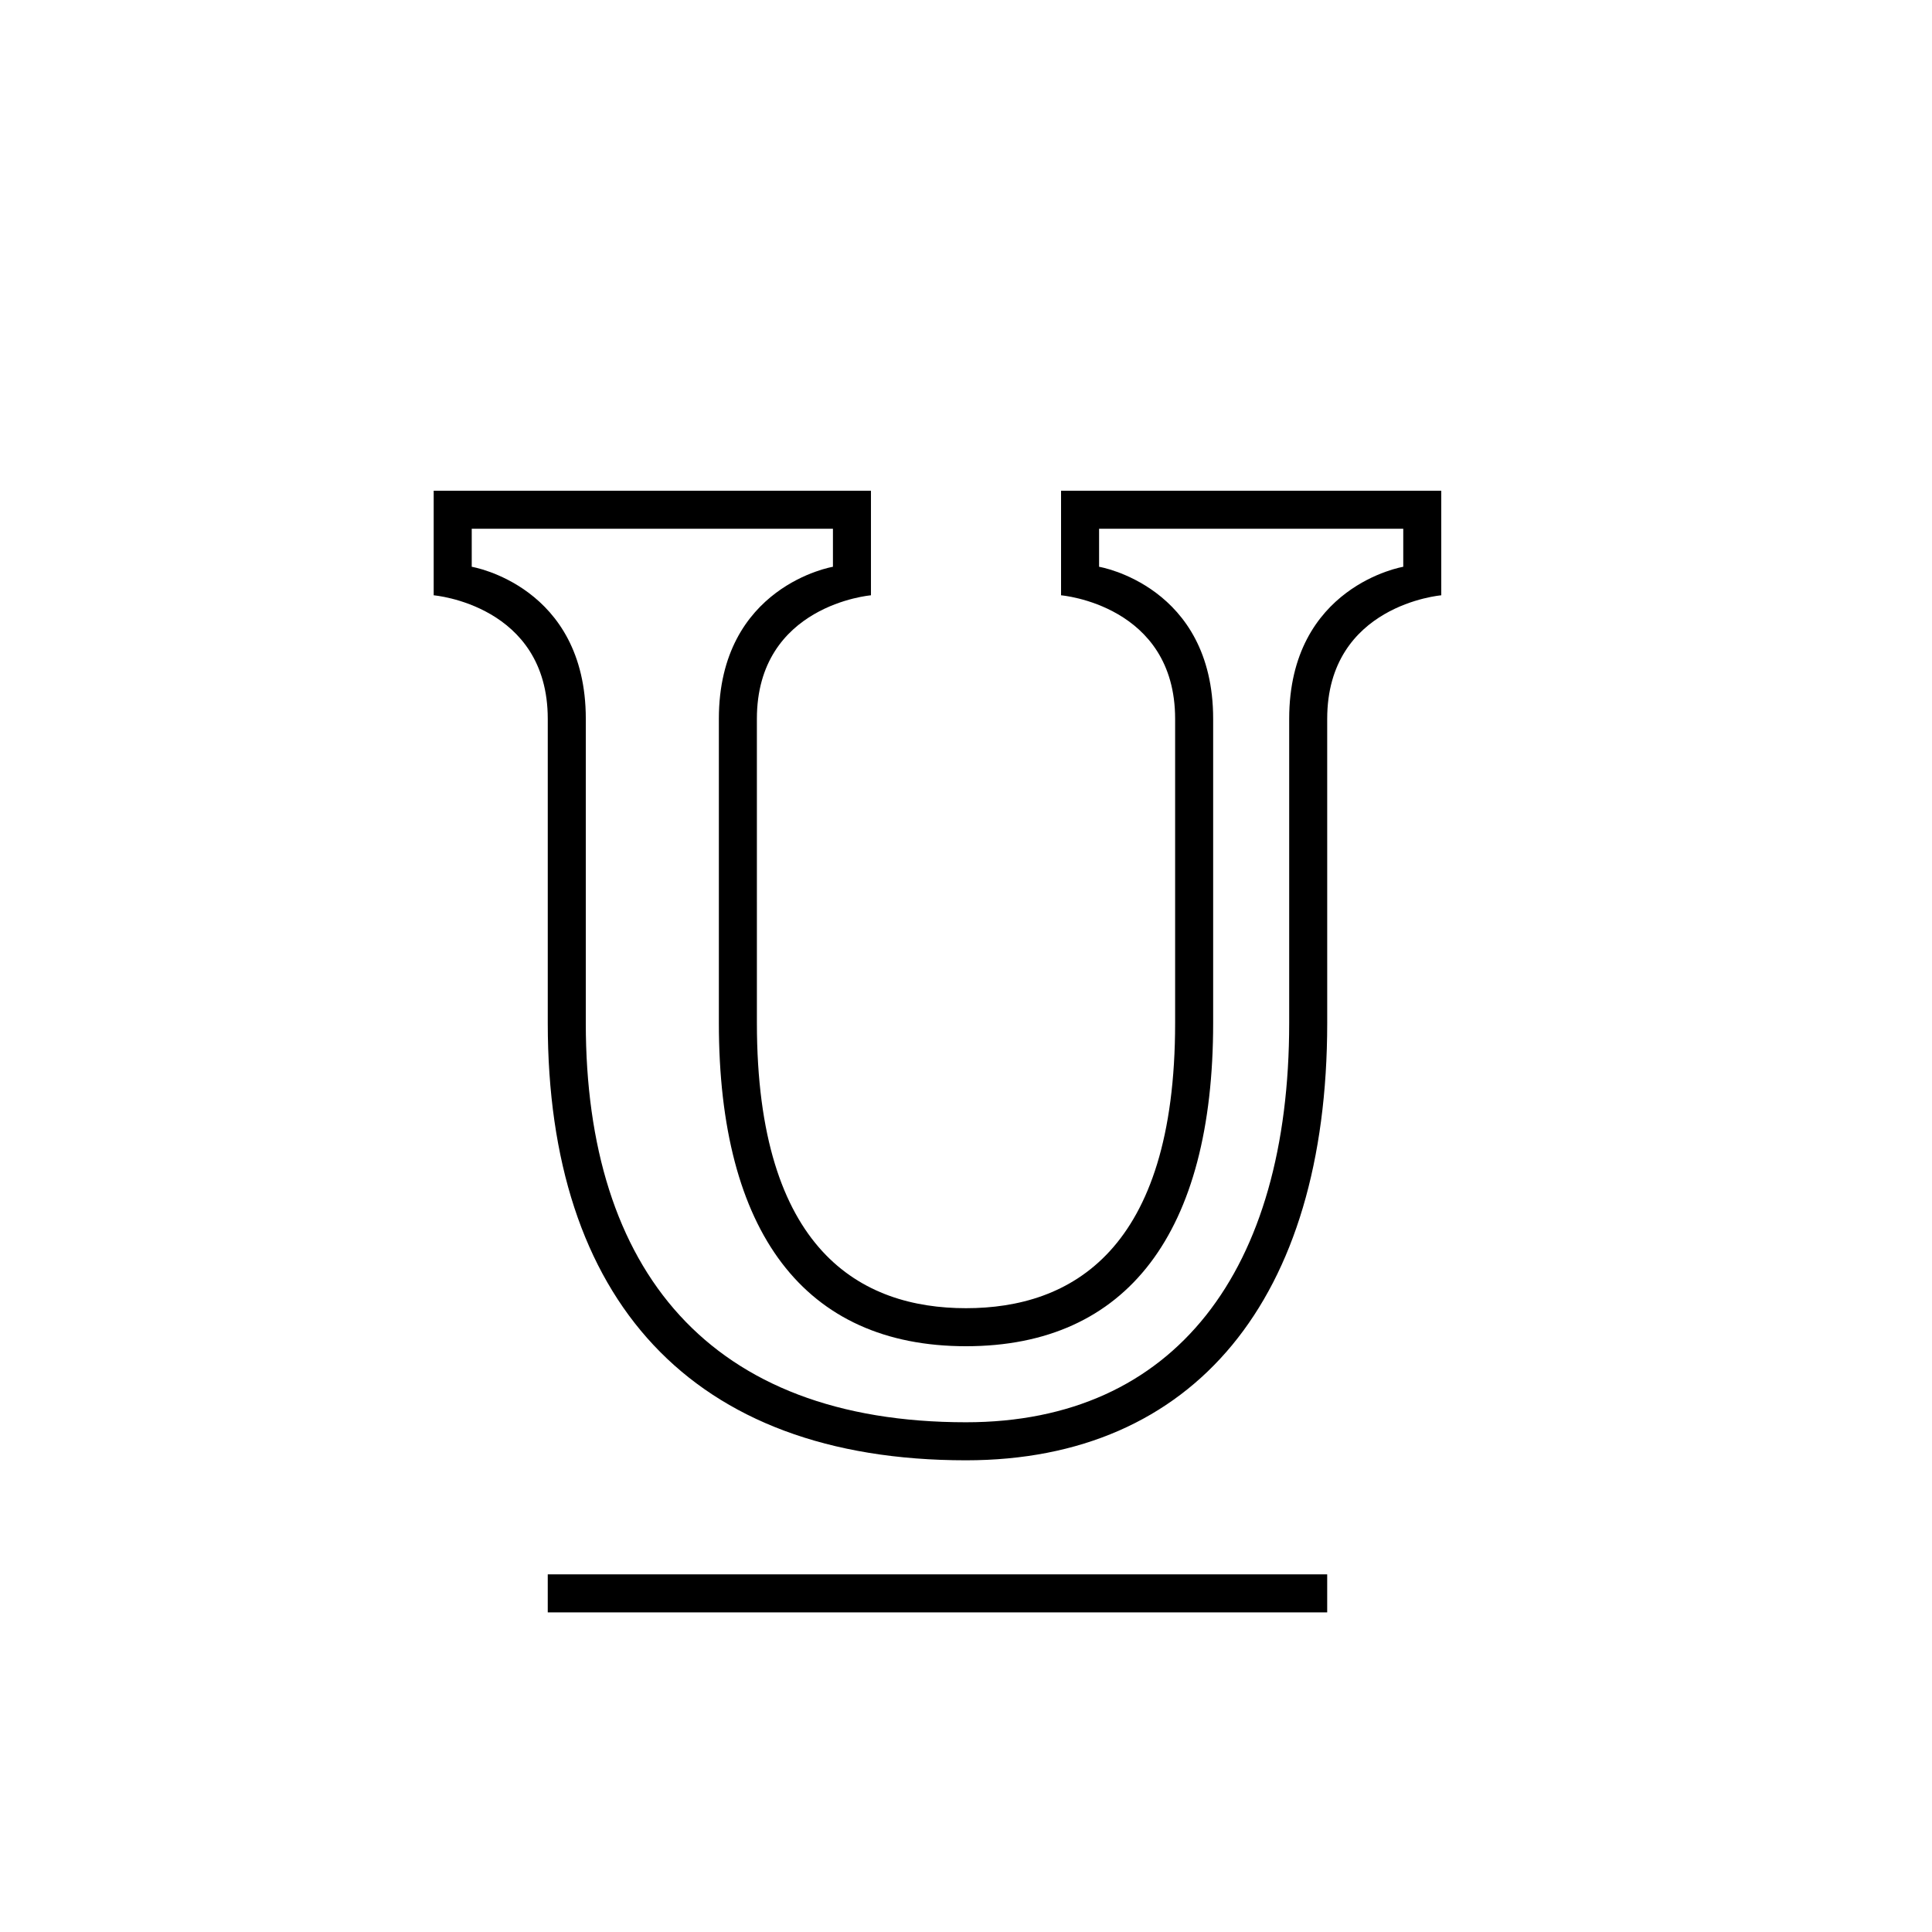 <?xml version="1.0" encoding="UTF-8"?>
<!-- Uploaded to: ICON Repo, www.iconrepo.com, Generator: ICON Repo Mixer Tools -->
<svg fill="#000000" width="800px" height="800px" version="1.1" viewBox="144 144 512 512" xmlns="http://www.w3.org/2000/svg">
 <g>
  <path d="m289.16 561.22h206.56v10.078h-206.56z"/>
  <path d="m425.19 274.05v27.711s30.23 2.519 30.23 32.746v80.609c0 60.457-27.711 75.57-55.418 75.57-27.711 0-55.418-15.113-55.418-75.57l-0.004-80.609c0-30.23 30.23-32.746 30.23-32.746v-27.711h-115.88v27.711s30.23 2.519 30.23 32.746v80.609c0 73.051 37.785 115.88 110.84 115.88 60.457 0 95.723-42.824 95.723-115.88l-0.004-80.609c0-30.23 30.23-32.746 30.23-32.746l-0.004-27.711zm90.688 20.152s-30.23 5.039-30.23 40.305v80.609c0 65.496-30.23 105.8-85.648 105.8-68.016 0-100.76-40.305-100.76-105.8l0.004-80.609c0-35.266-30.23-40.305-30.23-40.305v-10.078h95.723v10.078s-30.23 5.039-30.23 40.305v80.609c0 55.418 22.672 85.648 65.496 85.648 42.824 0 65.496-30.23 65.496-85.648v-80.609c0-35.266-30.23-40.305-30.23-40.305v-10.078h80.609z"/>
 </g>
</svg>